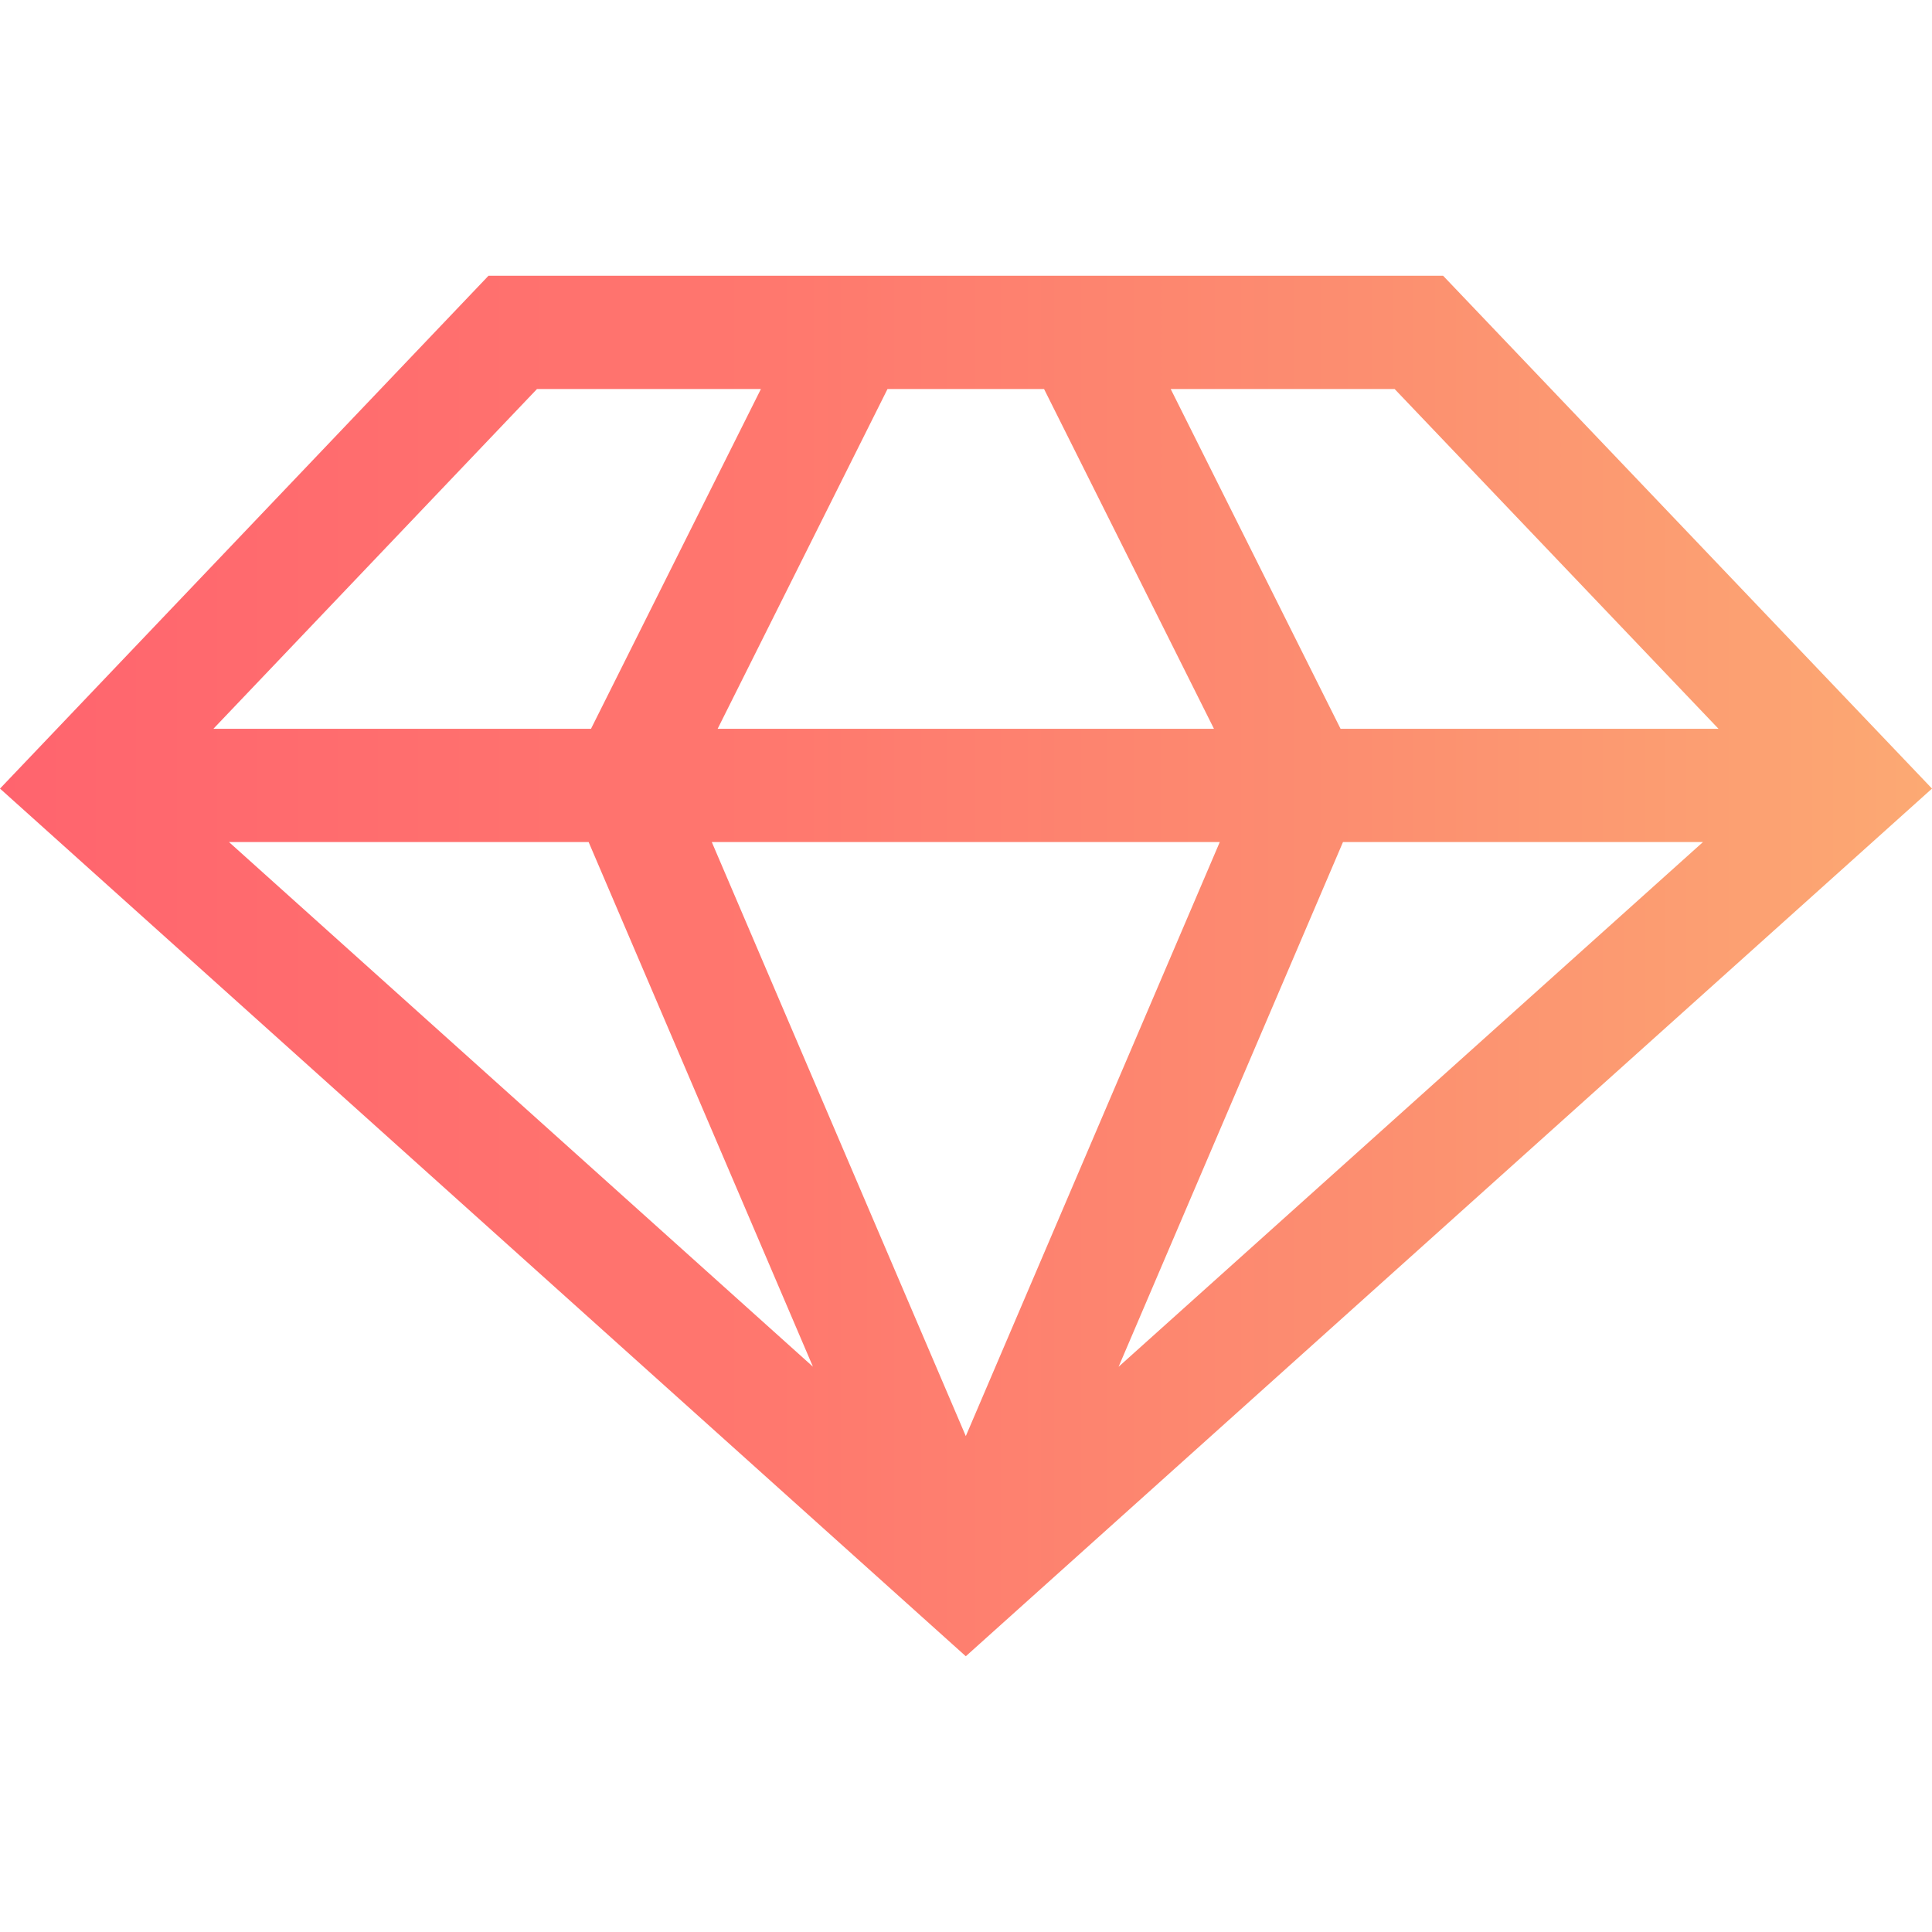 <svg width="40" height="40" viewBox="0 0 40 40" fill="none" xmlns="http://www.w3.org/2000/svg">
<g clip-path="url(#clip0_319_2318)">
<path d="M40 16.327L29.878 5.709H10.114L0 16.327L19.996 34.291L40 16.327ZM14.737 17.434H25.254L19.996 29.733L14.737 17.434ZM23.159 28.298L27.805 17.434H35.258L23.159 28.298ZM28.874 8.054L35.58 15.089H27.755L24.238 8.054H28.874ZM21.616 8.054L25.134 15.089H14.858L18.375 8.054H21.616ZM11.118 8.054H15.754L12.236 15.089H4.418L11.118 8.054ZM4.741 17.434H12.187L16.831 28.296L4.741 17.434Z" fill="url(#paint0_linear_319_2318)"/>
</g>
<defs>
<linearGradient id="paint0_linear_319_2318" x1="-0.941" y1="34.288" x2="40.79" y2="34.289" gradientUnits="userSpaceOnUse">
<stop stop-color="#FF636E"/>
<stop offset="0.38" stop-color="#FF766E"/>
<stop offset="0.698" stop-color="#FC8E70"/>
<stop offset="1" stop-color="#FCAB73"/>
</linearGradient>
<clipPath id="clip0_319_2318">
<rect width="40" height="40" fill="white"/>
</clipPath>
</defs>
</svg>
